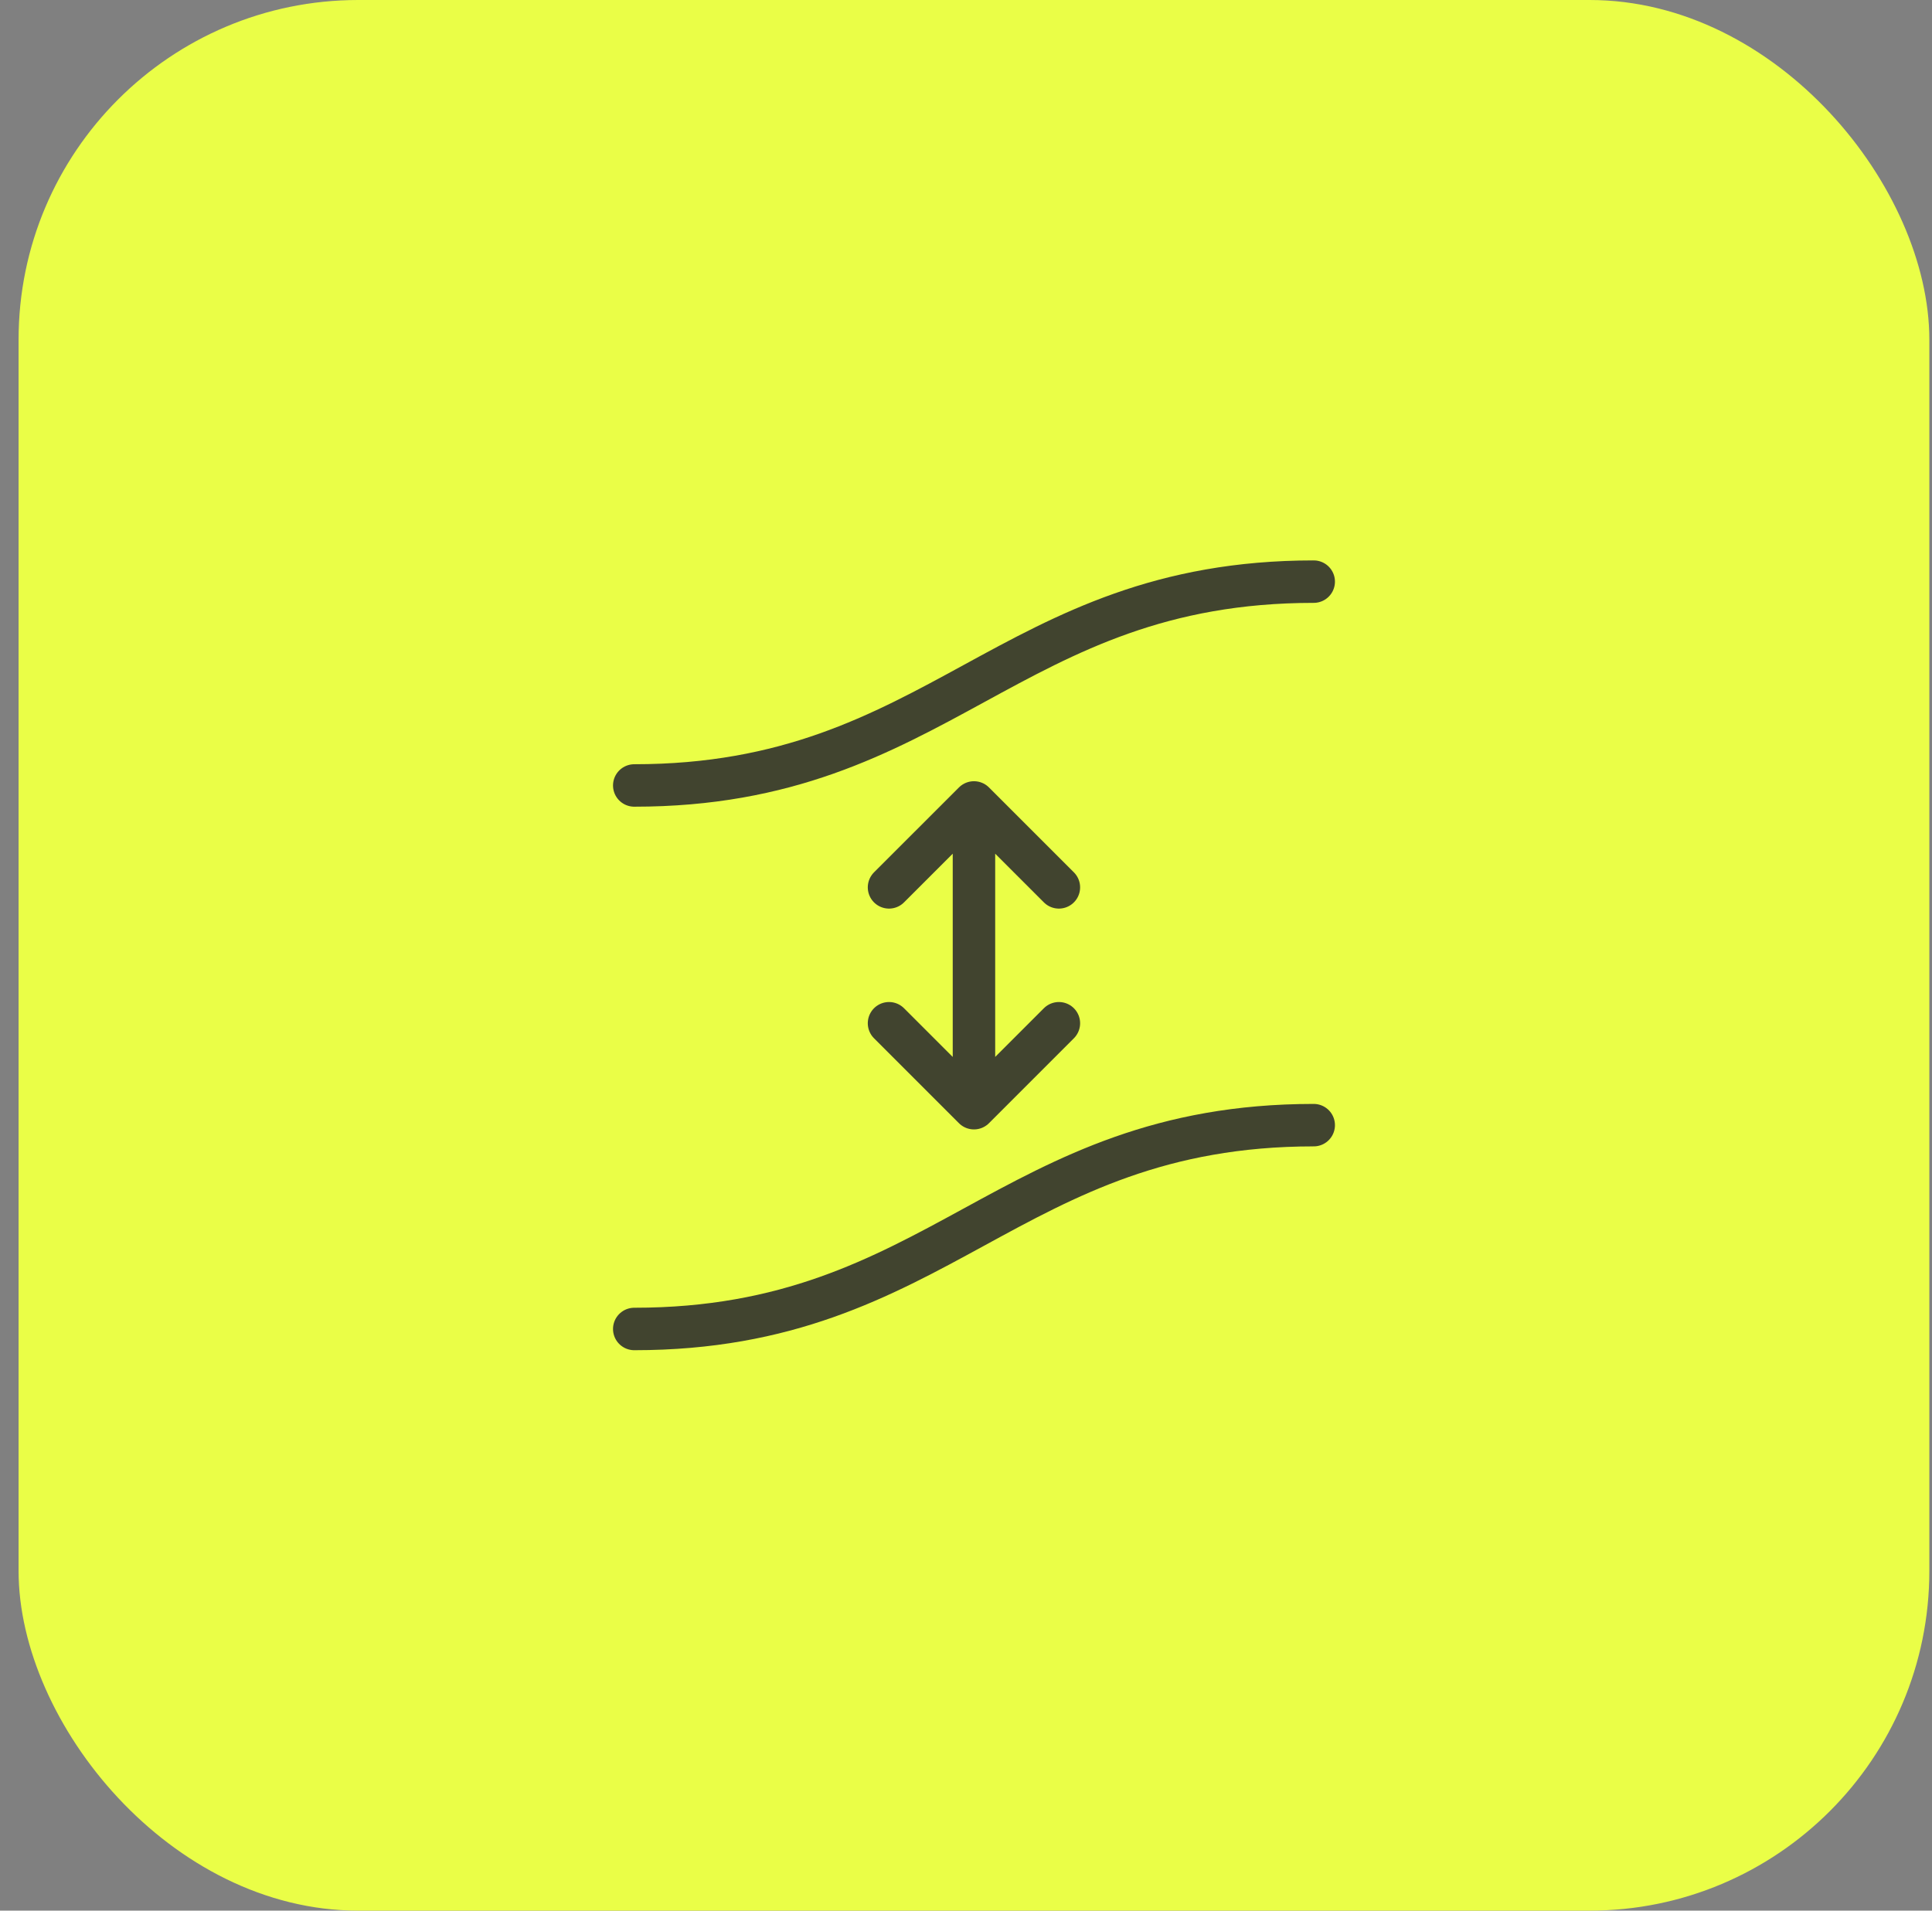 <svg width="91" height="90" viewBox="0 0 91 90" fill="none" xmlns="http://www.w3.org/2000/svg">
<rect x="0" y="0" width="91" height="90" fill="#808080" stroke="none"/>
<rect x="0.875" width="90" height="90" rx="16" fill="#EAFE47"/>
<path d="M61.878 53C47.476 53 44.276 62.601 29.874 62.601" stroke="#41442F" stroke-width="2" stroke-linecap="round" stroke-linejoin="round"/>
<path d="M61.878 27.398C47.476 27.398 44.276 36.999 29.874 36.999" stroke="#41442F" stroke-width="2" stroke-linecap="round" stroke-linejoin="round"/>
<path d="M45.875 52.201V37.799M45.875 52.201L49.875 48.2M45.875 52.201L41.874 48.2M45.875 37.799L49.875 41.799M45.875 37.799L41.874 41.799" stroke="#41442F" stroke-width="2" stroke-linecap="round" stroke-linejoin="round"/>
</svg>
